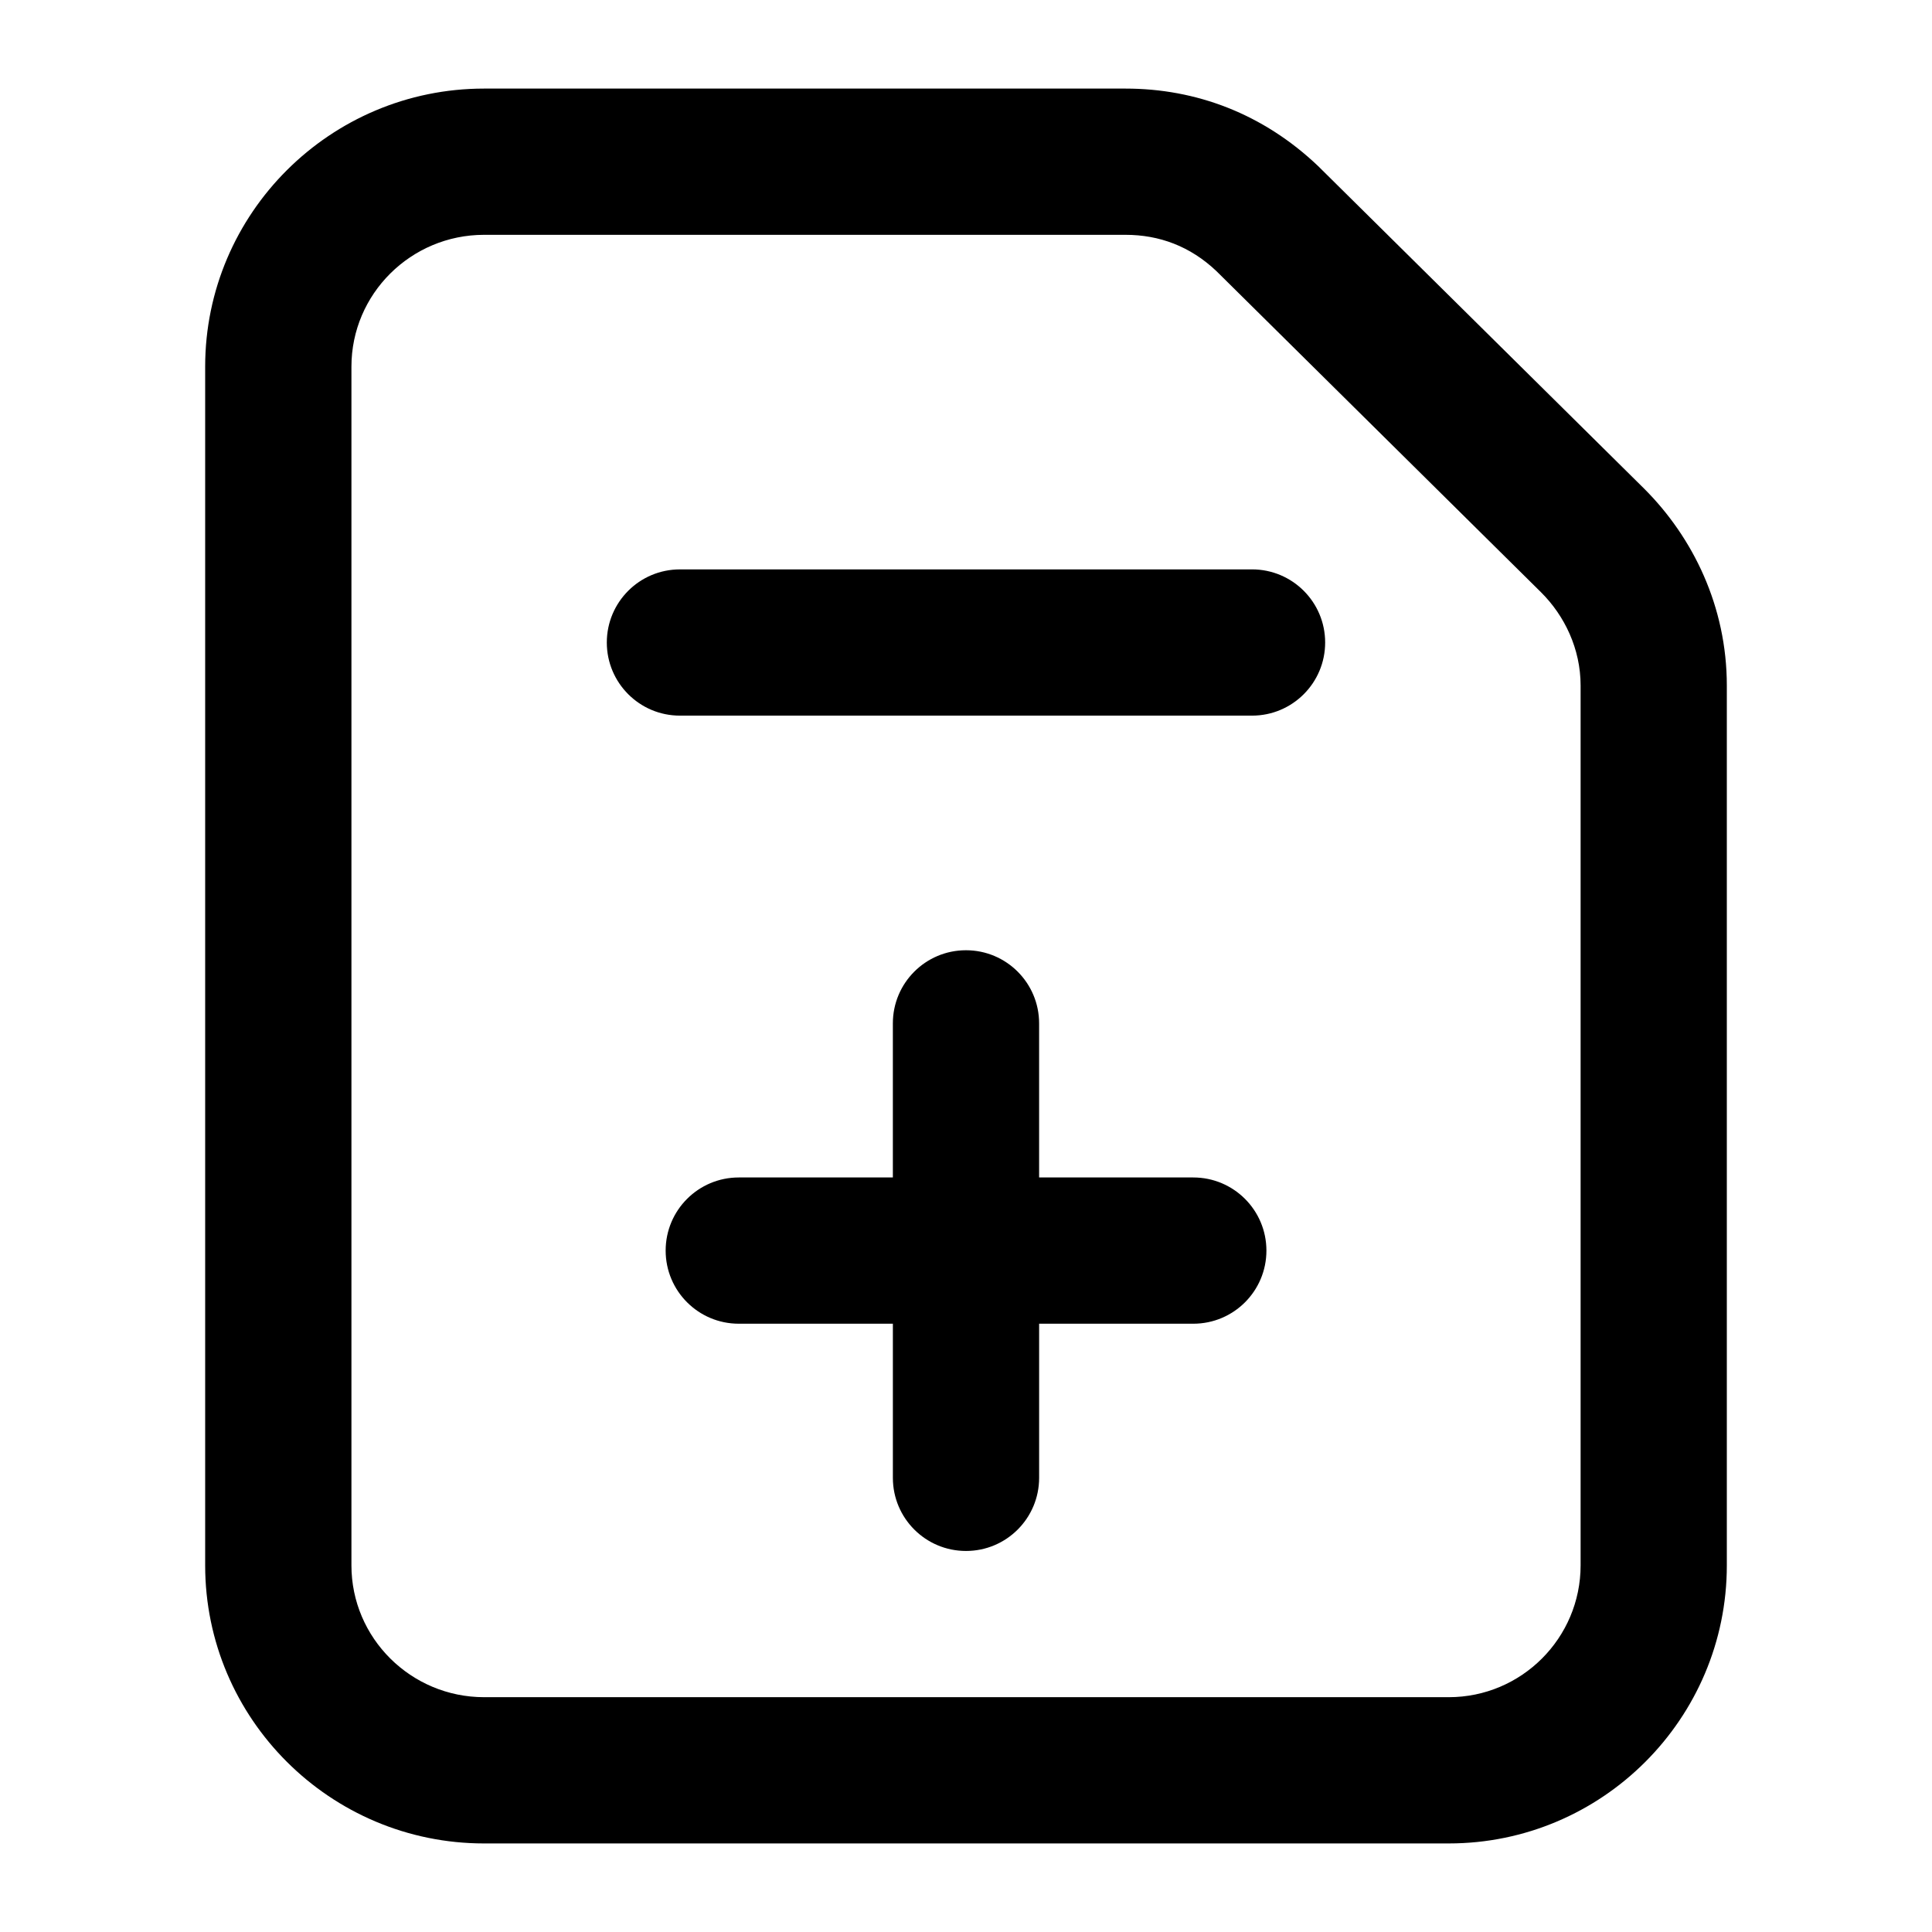<?xml version="1.0" encoding="UTF-8"?>
<!-- Uploaded to: ICON Repo, www.svgrepo.com, Generator: ICON Repo Mixer Tools -->
<svg fill="#000000" width="800px" height="800px" version="1.1" viewBox="144 144 512 512" xmlns="http://www.w3.org/2000/svg">
 <g>
  <path d="m324.19 333.65h151.61c10.711 0 19.379-8.676 19.379-19.379 0-10.699-8.668-19.379-19.379-19.379l-151.61 0.004c-10.711 0-19.379 8.676-19.379 19.379 0.004 10.699 8.668 19.375 19.379 19.375z"/>
  <path d="m460.23 456.04h-40.855v-40.836c0-10.699-8.668-19.379-19.379-19.379-10.711 0-19.379 8.676-19.379 19.379v40.836h-40.832c-10.711 0-19.379 8.676-19.379 19.379 0 10.699 8.668 19.379 19.379 19.379l40.836-0.004v40.848c0 10.699 8.668 19.379 19.379 19.379s19.379-8.676 19.379-19.379v-40.844h40.855c10.711 0 19.379-8.676 19.379-19.379-0.004-10.703-8.672-19.379-19.383-19.379z"/>
  <path d="m272.29 632.53h255.65c40.629 0 73.688-33.059 73.688-73.688v-233.15c0-20.922-8.93-39.234-21.895-52.18l-86.402-85.484c-14.547-13.852-32.309-20.551-51.055-20.551h-169.99c-40.758 0-73.914 33.059-73.914 73.684v317.68c0 40.633 33.156 73.691 73.914 73.691zm-35.156-391.37c0-19.262 15.762-34.93 35.156-34.93h169.99c8.914 0 17.133 3.016 24.09 9.621l86.062 85.152c6.195 6.176 10.445 14.949 10.445 24.684v233.15c0 19.266-15.668 34.934-34.934 34.934h-255.65c-19.395 0-35.16-15.668-35.16-34.934z"/>
 </g>
</svg>